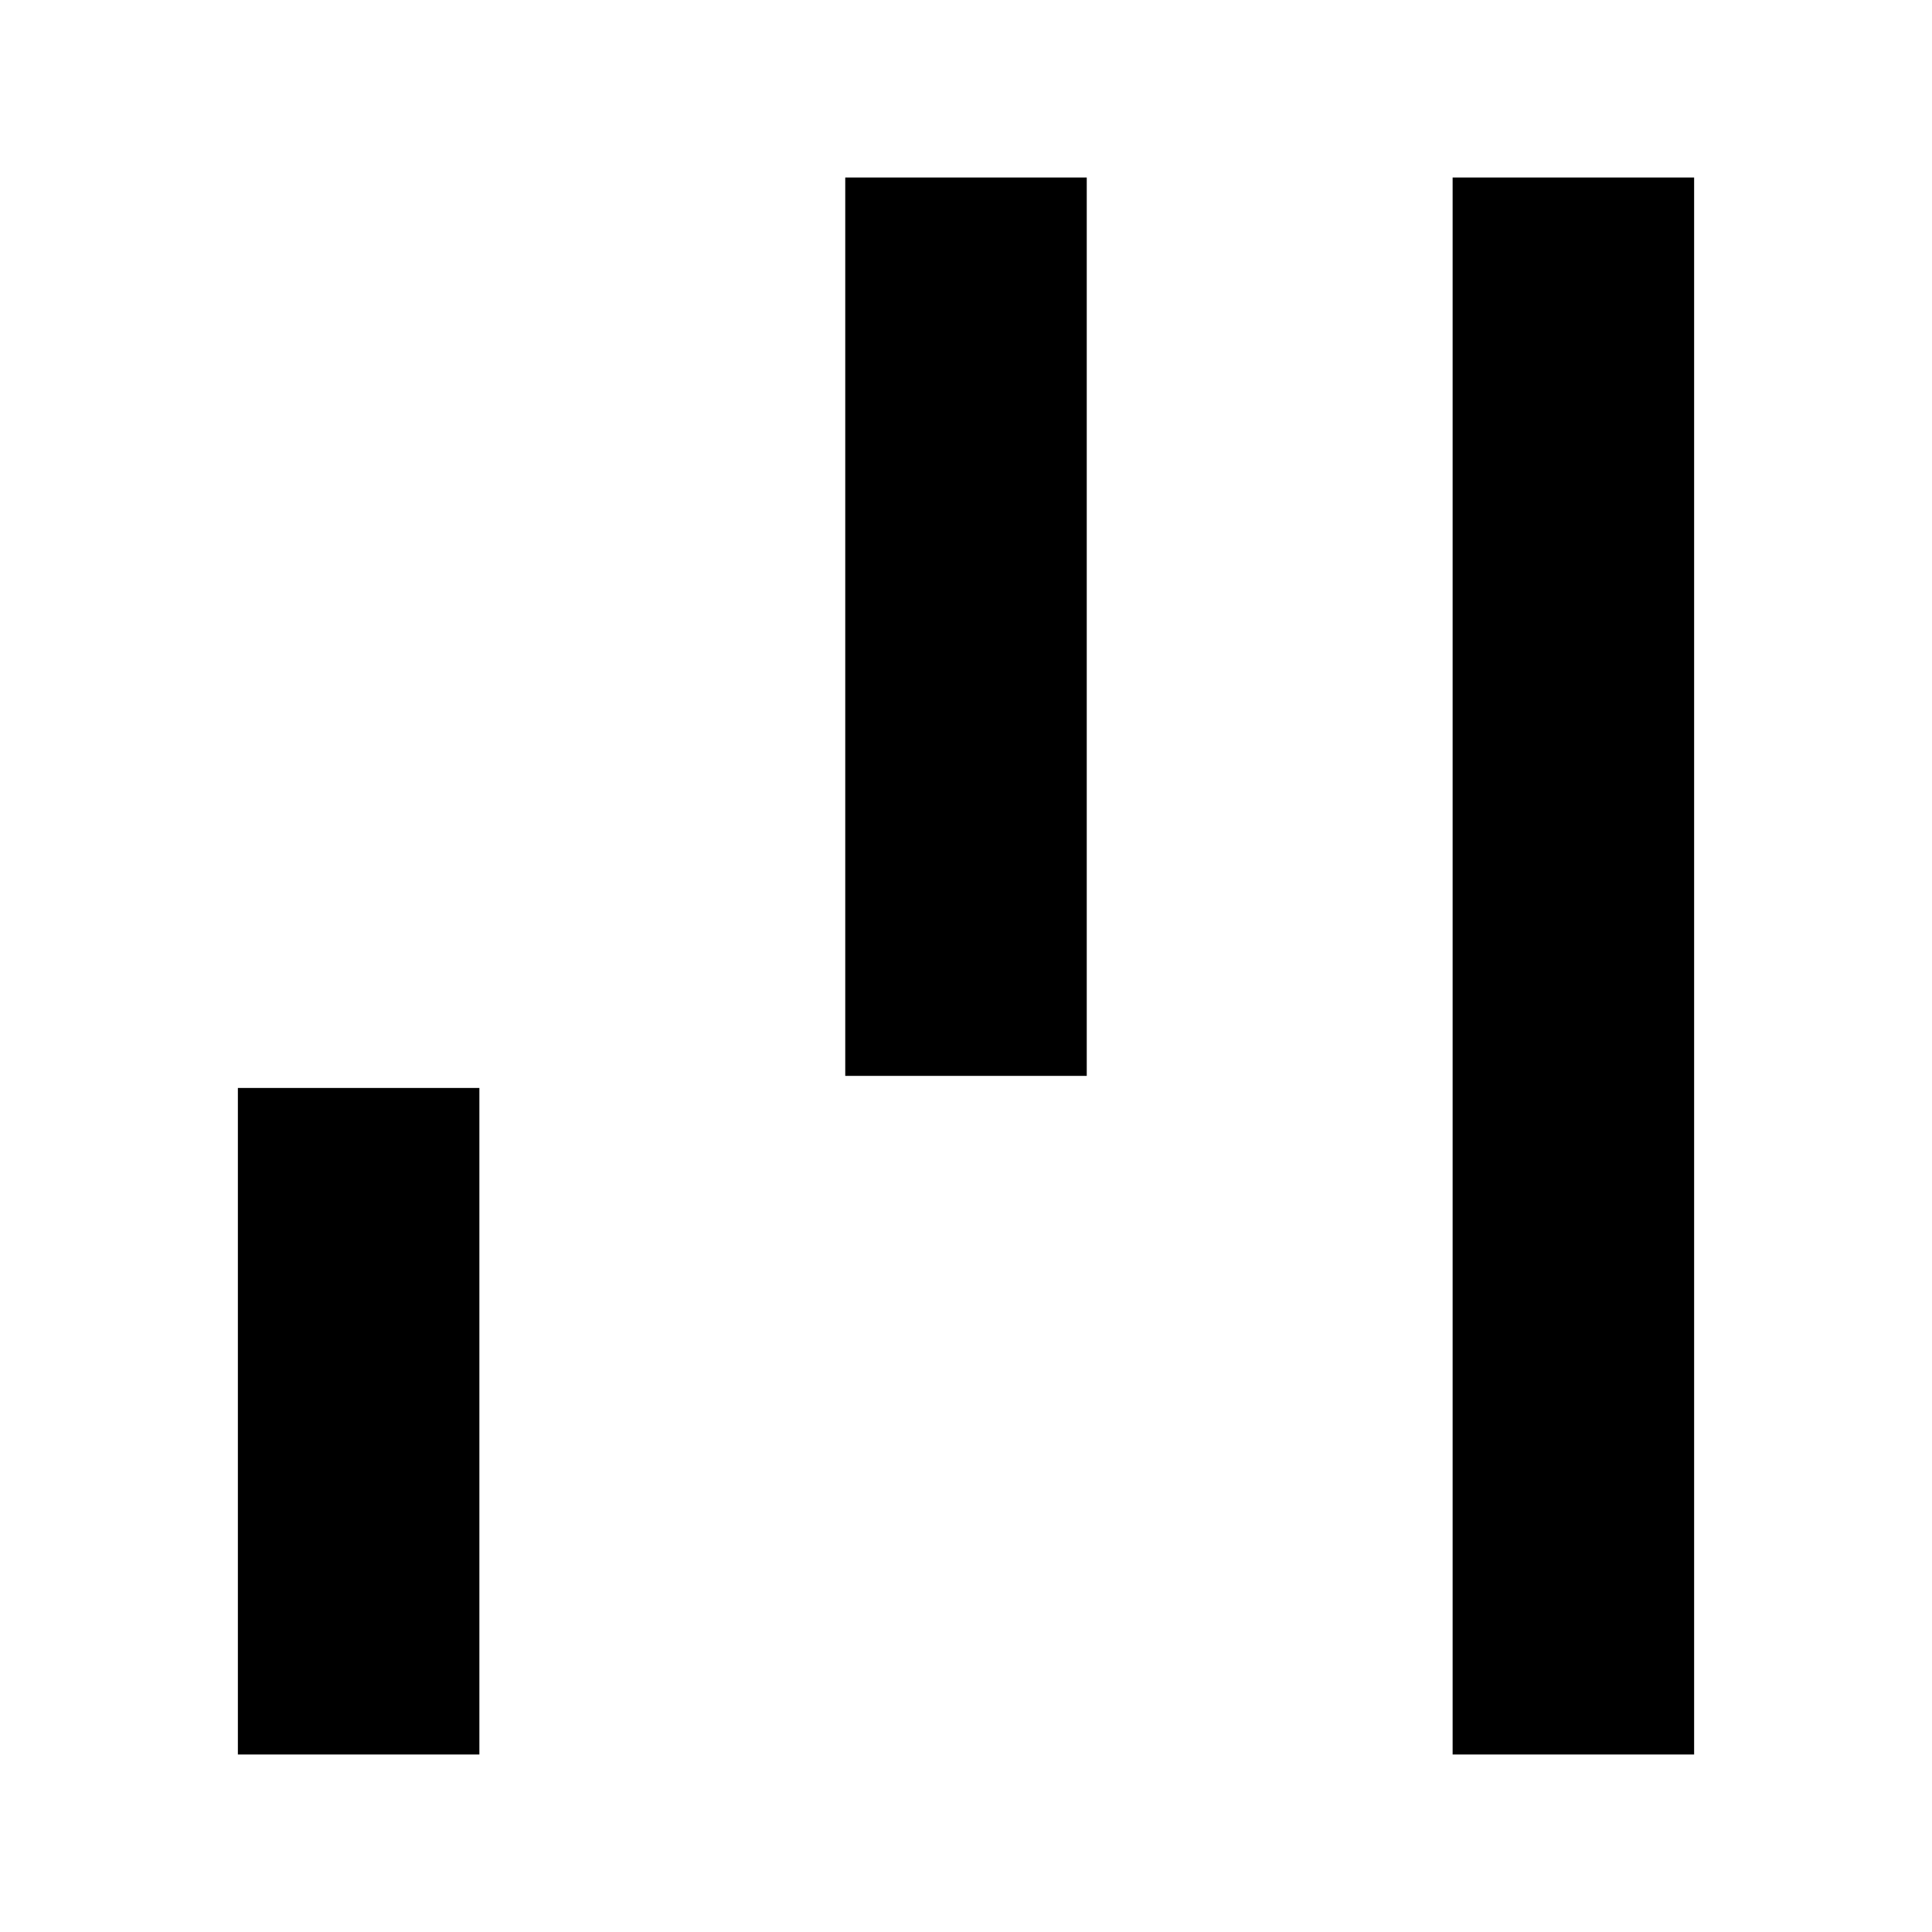 <svg xmlns="http://www.w3.org/2000/svg" viewBox="0 0 16 16">
	<style>
		path {
			fill: #000000;
		}
		@media (prefers-color-scheme: dark) {
			path {
				fill: #ffffff;
			}
		}
	</style>
	<path d="M14.03 14.53h-2V1.47h2v13.06zm-10.06 0h-2V9.01h2v5.52zM9 8.91H7V1.47h2v7.44z"/>
</svg>
